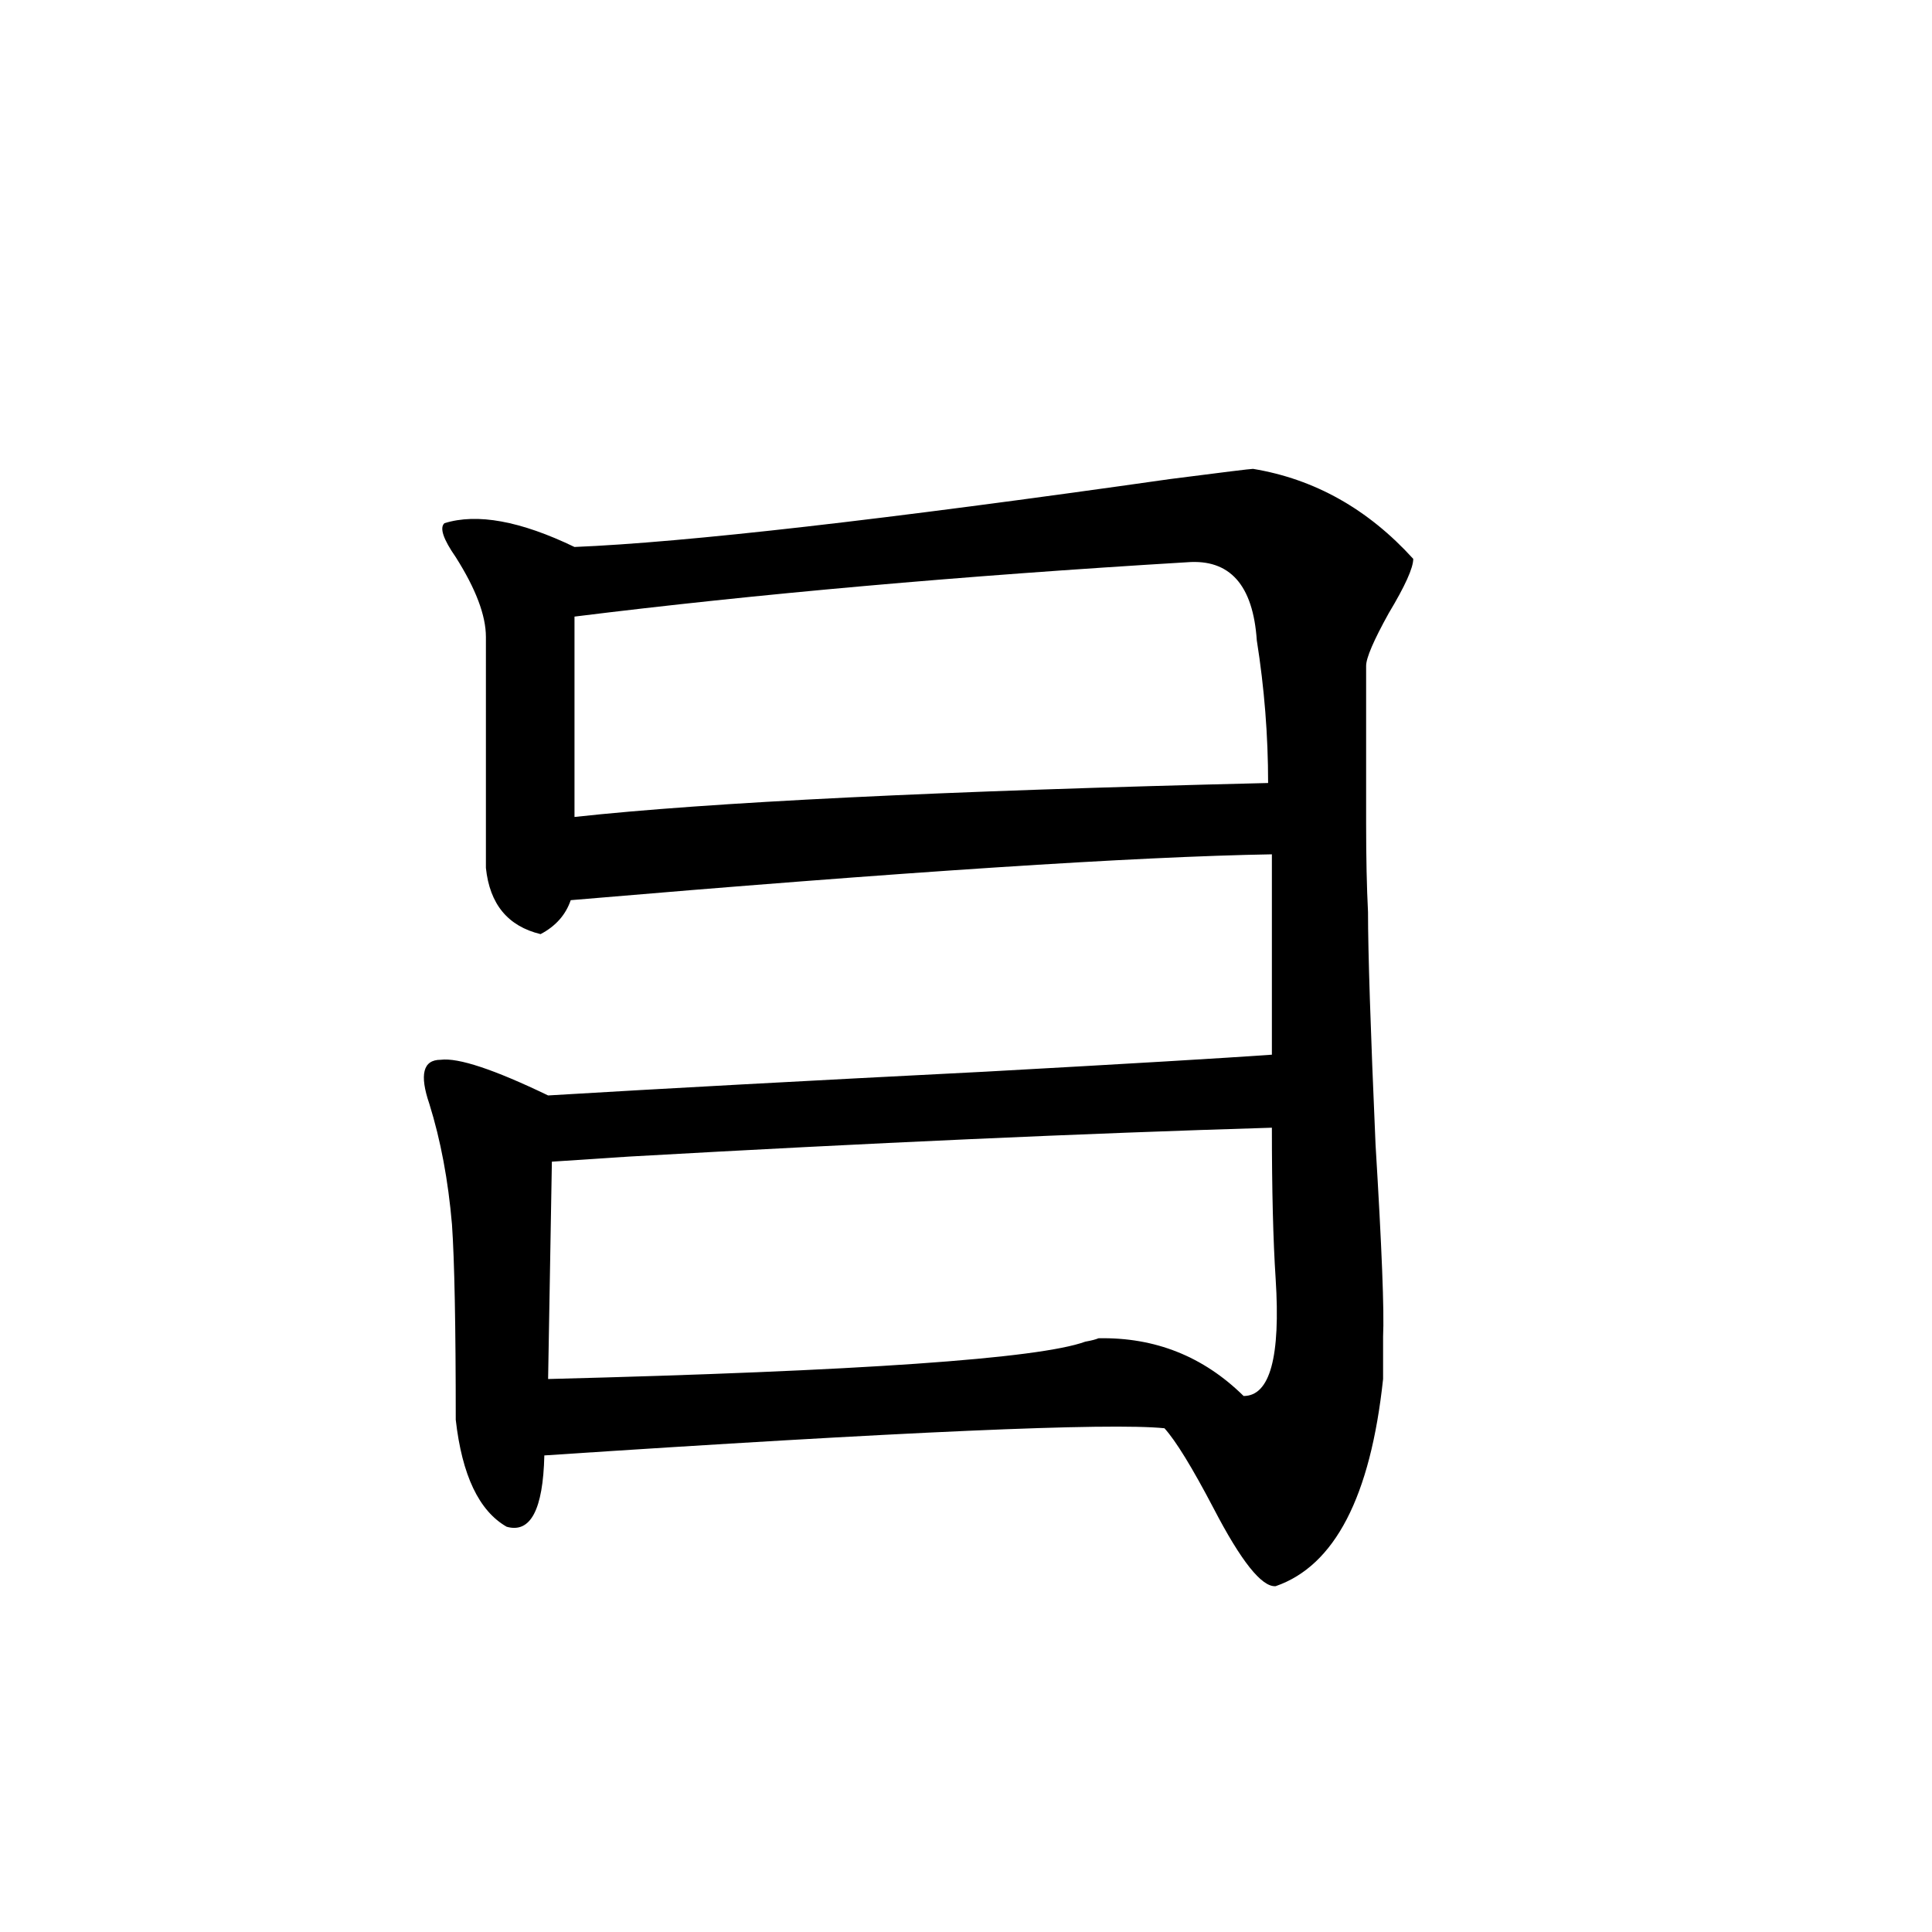<?xml version="1.0" encoding="utf-8"?>
<!-- Generator: Adobe Illustrator 16.0.0, SVG Export Plug-In . SVG Version: 6.00 Build 0)  -->
<!DOCTYPE svg PUBLIC "-//W3C//DTD SVG 1.1//EN" "http://www.w3.org/Graphics/SVG/1.1/DTD/svg11.dtd">
<svg version="1.1" id="图层_1" xmlns="http://www.w3.org/2000/svg" xmlns:xlink="http://www.w3.org/1999/xlink" x="0px" y="0px"
	 width="1000px" height="1000px" viewBox="0 0 1000 1000" enable-background="new 0 0 1000 1000" xml:space="preserve">
<path d="M283.7,567c58.535-3.516,133.976-7.608,226.336-12.305c74.145-4.093,123.564-7.031,148.289-8.789V442.195
	c-70.242,1.181-191.215,9.091-362.918,23.73c-2.606,7.622-7.805,13.485-15.609,17.578c-16.92-4.093-26.341-15.519-28.292-34.277
	V329.695c0-11.124-5.213-24.897-15.609-41.309c-6.509-9.366-8.46-15.229-5.854-17.578c16.905-5.273,39.344-1.167,67.315,12.305
	c57.225-2.335,159.996-14.063,308.285-35.156c27.316-3.516,41.615-5.273,42.926-5.273c31.859,5.273,59.511,20.806,82.925,46.582
	c0,4.696-4.237,14.063-12.683,28.125c-7.805,14.063-11.707,23.153-11.707,27.246c0,41.021,0,68.267,0,81.738
	c0,17.578,0.32,32.821,0.976,45.703c0,20.517,1.296,60.645,3.902,120.41c3.247,53.325,4.543,86.435,3.902,99.316
	c0,8.212,0,15.532,0,21.973c-6.509,60.946-25.045,96.68-55.608,107.227c-7.164,0.577-17.896-12.882-32.194-40.43
	c-11.066-21.094-19.512-34.854-25.365-41.309c-28.627-2.925-135.606,1.758-320.968,14.063c-0.655,28.125-7.164,40.43-19.512,36.914
	c-14.313-8.198-23.094-26.655-26.341-55.371c0-48.628-0.655-82.315-1.951-101.074c-1.951-22.852-5.854-43.644-11.707-62.402
	c-5.213-15.229-3.262-22.852,5.854-22.852C237.192,547.376,255.729,553.528,283.7,567z M660.276,661.922
	c-1.311-19.913-1.951-45.991-1.951-78.223c-97.559,2.938-208.455,7.91-332.675,14.941c-17.561,1.181-30.898,2.06-39.999,2.637
	l-1.951,112.5c161.292-4.093,253.973-10.547,278.042-19.336c3.247-0.577,5.519-1.167,6.829-1.758
	c29.268-0.577,54.298,9.38,75.12,29.883C657.35,722.566,662.868,702.352,660.276,661.922z M614.424,291.023
	c-117.07,7.031-222.769,16.411-317.065,28.125v103.711c69.587-7.608,189.264-13.472,359.016-17.578
	c0-24.609-1.951-49.219-5.854-73.828C648.569,302.751,636.527,289.266,614.424,291.023z"/>
</svg>
